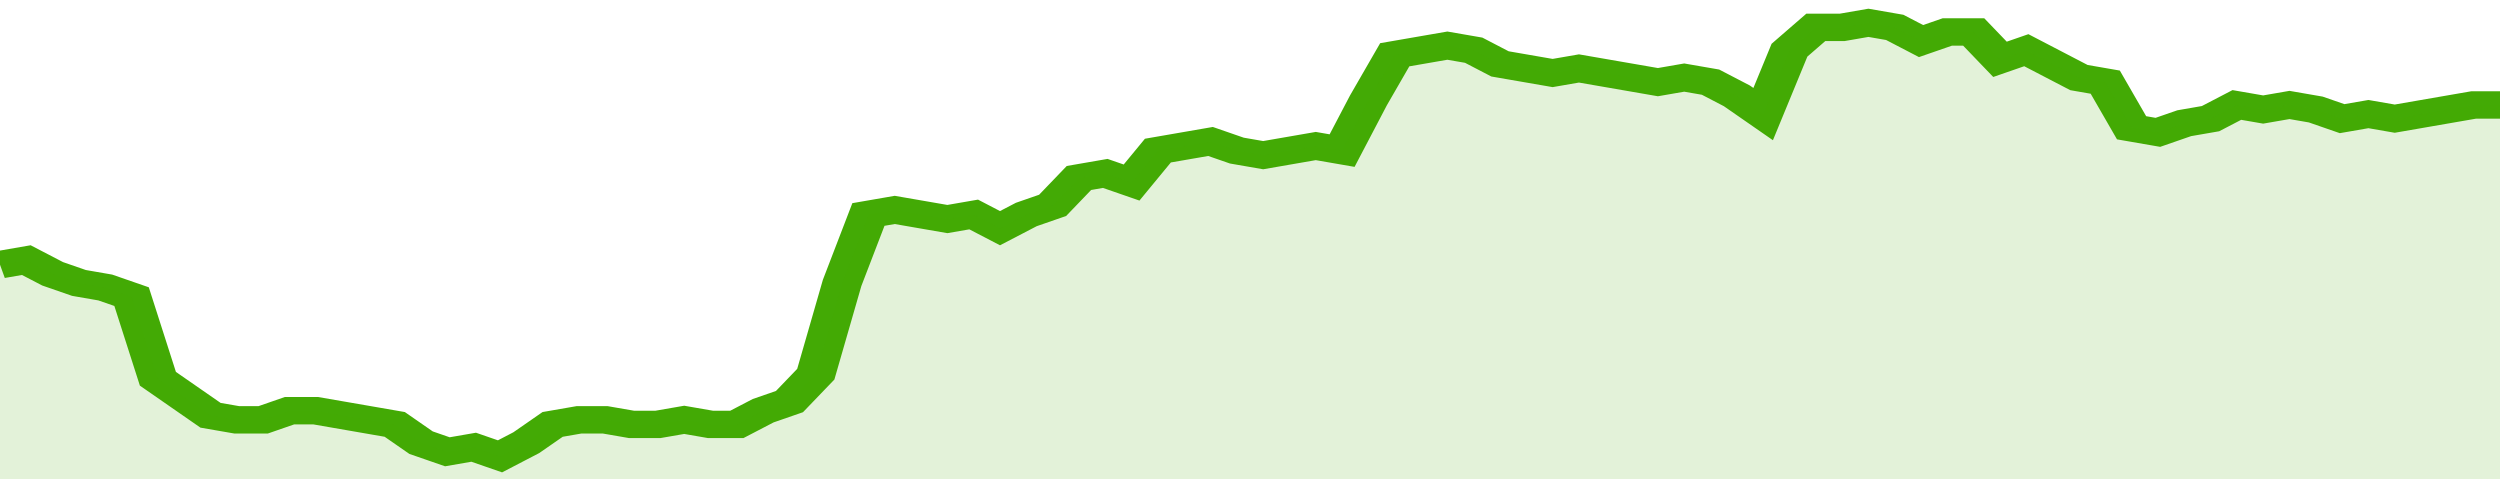 <svg xmlns="http://www.w3.org/2000/svg" viewBox="0 0 380 105" width="120" height="23" preserveAspectRatio="none">
				 <polyline fill="none" stroke="#43AA05" stroke-width="6" points="0, 58 4, 57 8, 60 12, 62 16, 63 20, 65 24, 83 28, 87 32, 91 36, 92 40, 92 44, 90 48, 90 52, 91 56, 92 60, 93 64, 97 68, 99 72, 98 76, 100 80, 97 84, 93 88, 92 92, 92 96, 93 100, 93 104, 92 108, 93 112, 93 116, 90 120, 88 124, 82 128, 62 132, 47 136, 46 140, 47 144, 48 148, 47 152, 50 156, 47 160, 45 164, 39 168, 38 172, 40 176, 33 180, 32 184, 31 188, 33 192, 34 196, 33 200, 32 204, 33 208, 22 212, 12 216, 11 220, 10 224, 11 228, 14 232, 15 236, 16 240, 15 244, 16 248, 17 252, 18 256, 17 260, 18 264, 21 268, 25 272, 11 276, 6 280, 6 284, 5 288, 6 292, 9 296, 7 300, 7 304, 13 308, 11 312, 14 316, 17 320, 18 324, 28 328, 29 332, 27 336, 26 340, 23 344, 24 348, 23 352, 24 356, 26 360, 25 364, 26 368, 25 372, 24 376, 23 380, 23 380, 23 "> </polyline>
				 <polygon fill="#43AA05" opacity="0.15" points="0, 105 0, 58 4, 57 8, 60 12, 62 16, 63 20, 65 24, 83 28, 87 32, 91 36, 92 40, 92 44, 90 48, 90 52, 91 56, 92 60, 93 64, 97 68, 99 72, 98 76, 100 80, 97 84, 93 88, 92 92, 92 96, 93 100, 93 104, 92 108, 93 112, 93 116, 90 120, 88 124, 82 128, 62 132, 47 136, 46 140, 47 144, 48 148, 47 152, 50 156, 47 160, 45 164, 39 168, 38 172, 40 176, 33 180, 32 184, 31 188, 33 192, 34 196, 33 200, 32 204, 33 208, 22 212, 12 216, 11 220, 10 224, 11 228, 14 232, 15 236, 16 240, 15 244, 16 248, 17 252, 18 256, 17 260, 18 264, 21 268, 25 272, 11 276, 6 280, 6 284, 5 288, 6 292, 9 296, 7 300, 7 304, 13 308, 11 312, 14 316, 17 320, 18 324, 28 328, 29 332, 27 336, 26 340, 23 344, 24 348, 23 352, 24 356, 26 360, 25 364, 26 368, 25 372, 24 376, 23 380, 23 380, 105 "></polygon>
			</svg>